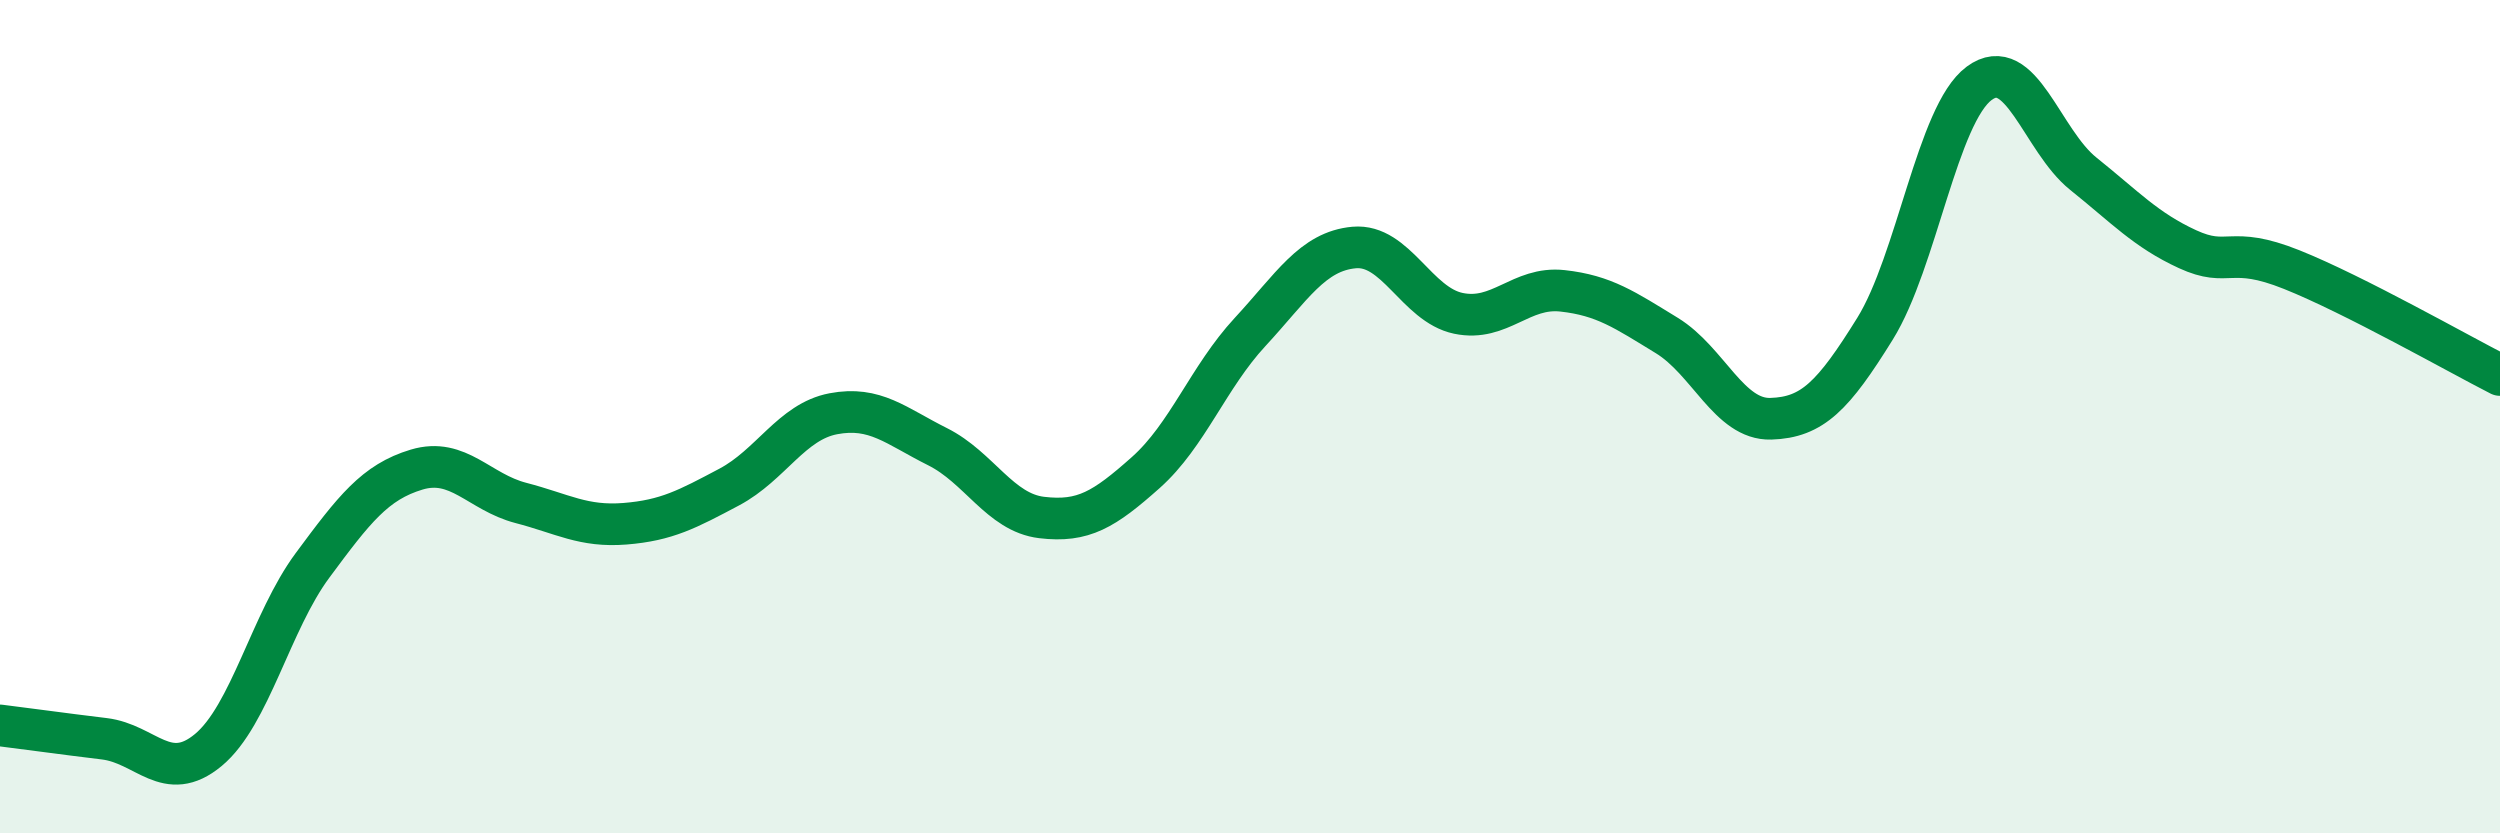 
    <svg width="60" height="20" viewBox="0 0 60 20" xmlns="http://www.w3.org/2000/svg">
      <path
        d="M 0,17.41 C 0.5,17.47 1.5,17.61 2.5,17.73 C 3.5,17.85 4,18.83 5,18 C 6,17.17 6.5,14.92 7.5,13.57 C 8.5,12.22 9,11.57 10,11.27 C 11,10.97 11.5,11.81 12.5,12.07 C 13.5,12.33 14,12.65 15,12.57 C 16,12.49 16.5,12.22 17.5,11.69 C 18.5,11.16 19,10.12 20,9.93 C 21,9.74 21.5,10.22 22.5,10.72 C 23.5,11.22 24,12.3 25,12.42 C 26,12.54 26.5,12.23 27.5,11.34 C 28.5,10.45 29,9.05 30,7.97 C 31,6.89 31.5,6.03 32.5,5.94 C 33.5,5.85 34,7.31 35,7.52 C 36,7.73 36.5,6.87 37.5,6.98 C 38.5,7.09 39,7.44 40,8.05 C 41,8.66 41.5,10.08 42.5,10.05 C 43.5,10.02 44,9.5 45,7.89 C 46,6.28 46.5,2.74 47.5,2 C 48.5,1.26 49,3.37 50,4.17 C 51,4.97 51.5,5.52 52.5,5.98 C 53.5,6.44 53.5,5.87 55,6.47 C 56.5,7.07 59,8.49 60,9L60 20L0 20Z"
        fill="#008740"
        opacity="0.1"
        stroke-linecap="round"
        stroke-linejoin="round"
      />
      <path
        d="M 0,17.41 C 0.5,17.47 1.5,17.61 2.5,17.73 C 3.5,17.85 4,18.83 5,18 C 6,17.17 6.5,14.92 7.5,13.57 C 8.5,12.22 9,11.57 10,11.27 C 11,10.97 11.5,11.81 12.5,12.07 C 13.5,12.33 14,12.65 15,12.57 C 16,12.49 16.5,12.22 17.5,11.69 C 18.5,11.16 19,10.12 20,9.93 C 21,9.74 21.5,10.22 22.5,10.72 C 23.5,11.22 24,12.3 25,12.42 C 26,12.54 26.5,12.23 27.5,11.34 C 28.5,10.45 29,9.05 30,7.97 C 31,6.89 31.5,6.03 32.5,5.94 C 33.5,5.85 34,7.31 35,7.52 C 36,7.73 36.5,6.87 37.5,6.98 C 38.5,7.09 39,7.44 40,8.05 C 41,8.66 41.5,10.08 42.5,10.05 C 43.5,10.02 44,9.5 45,7.89 C 46,6.28 46.5,2.74 47.5,2 C 48.5,1.26 49,3.37 50,4.17 C 51,4.97 51.5,5.52 52.5,5.98 C 53.5,6.44 53.5,5.87 55,6.47 C 56.5,7.07 59,8.49 60,9"
        stroke="#008740"
        stroke-width="1"
        fill="none"
        stroke-linecap="round"
        stroke-linejoin="round"
      />
    </svg>
  